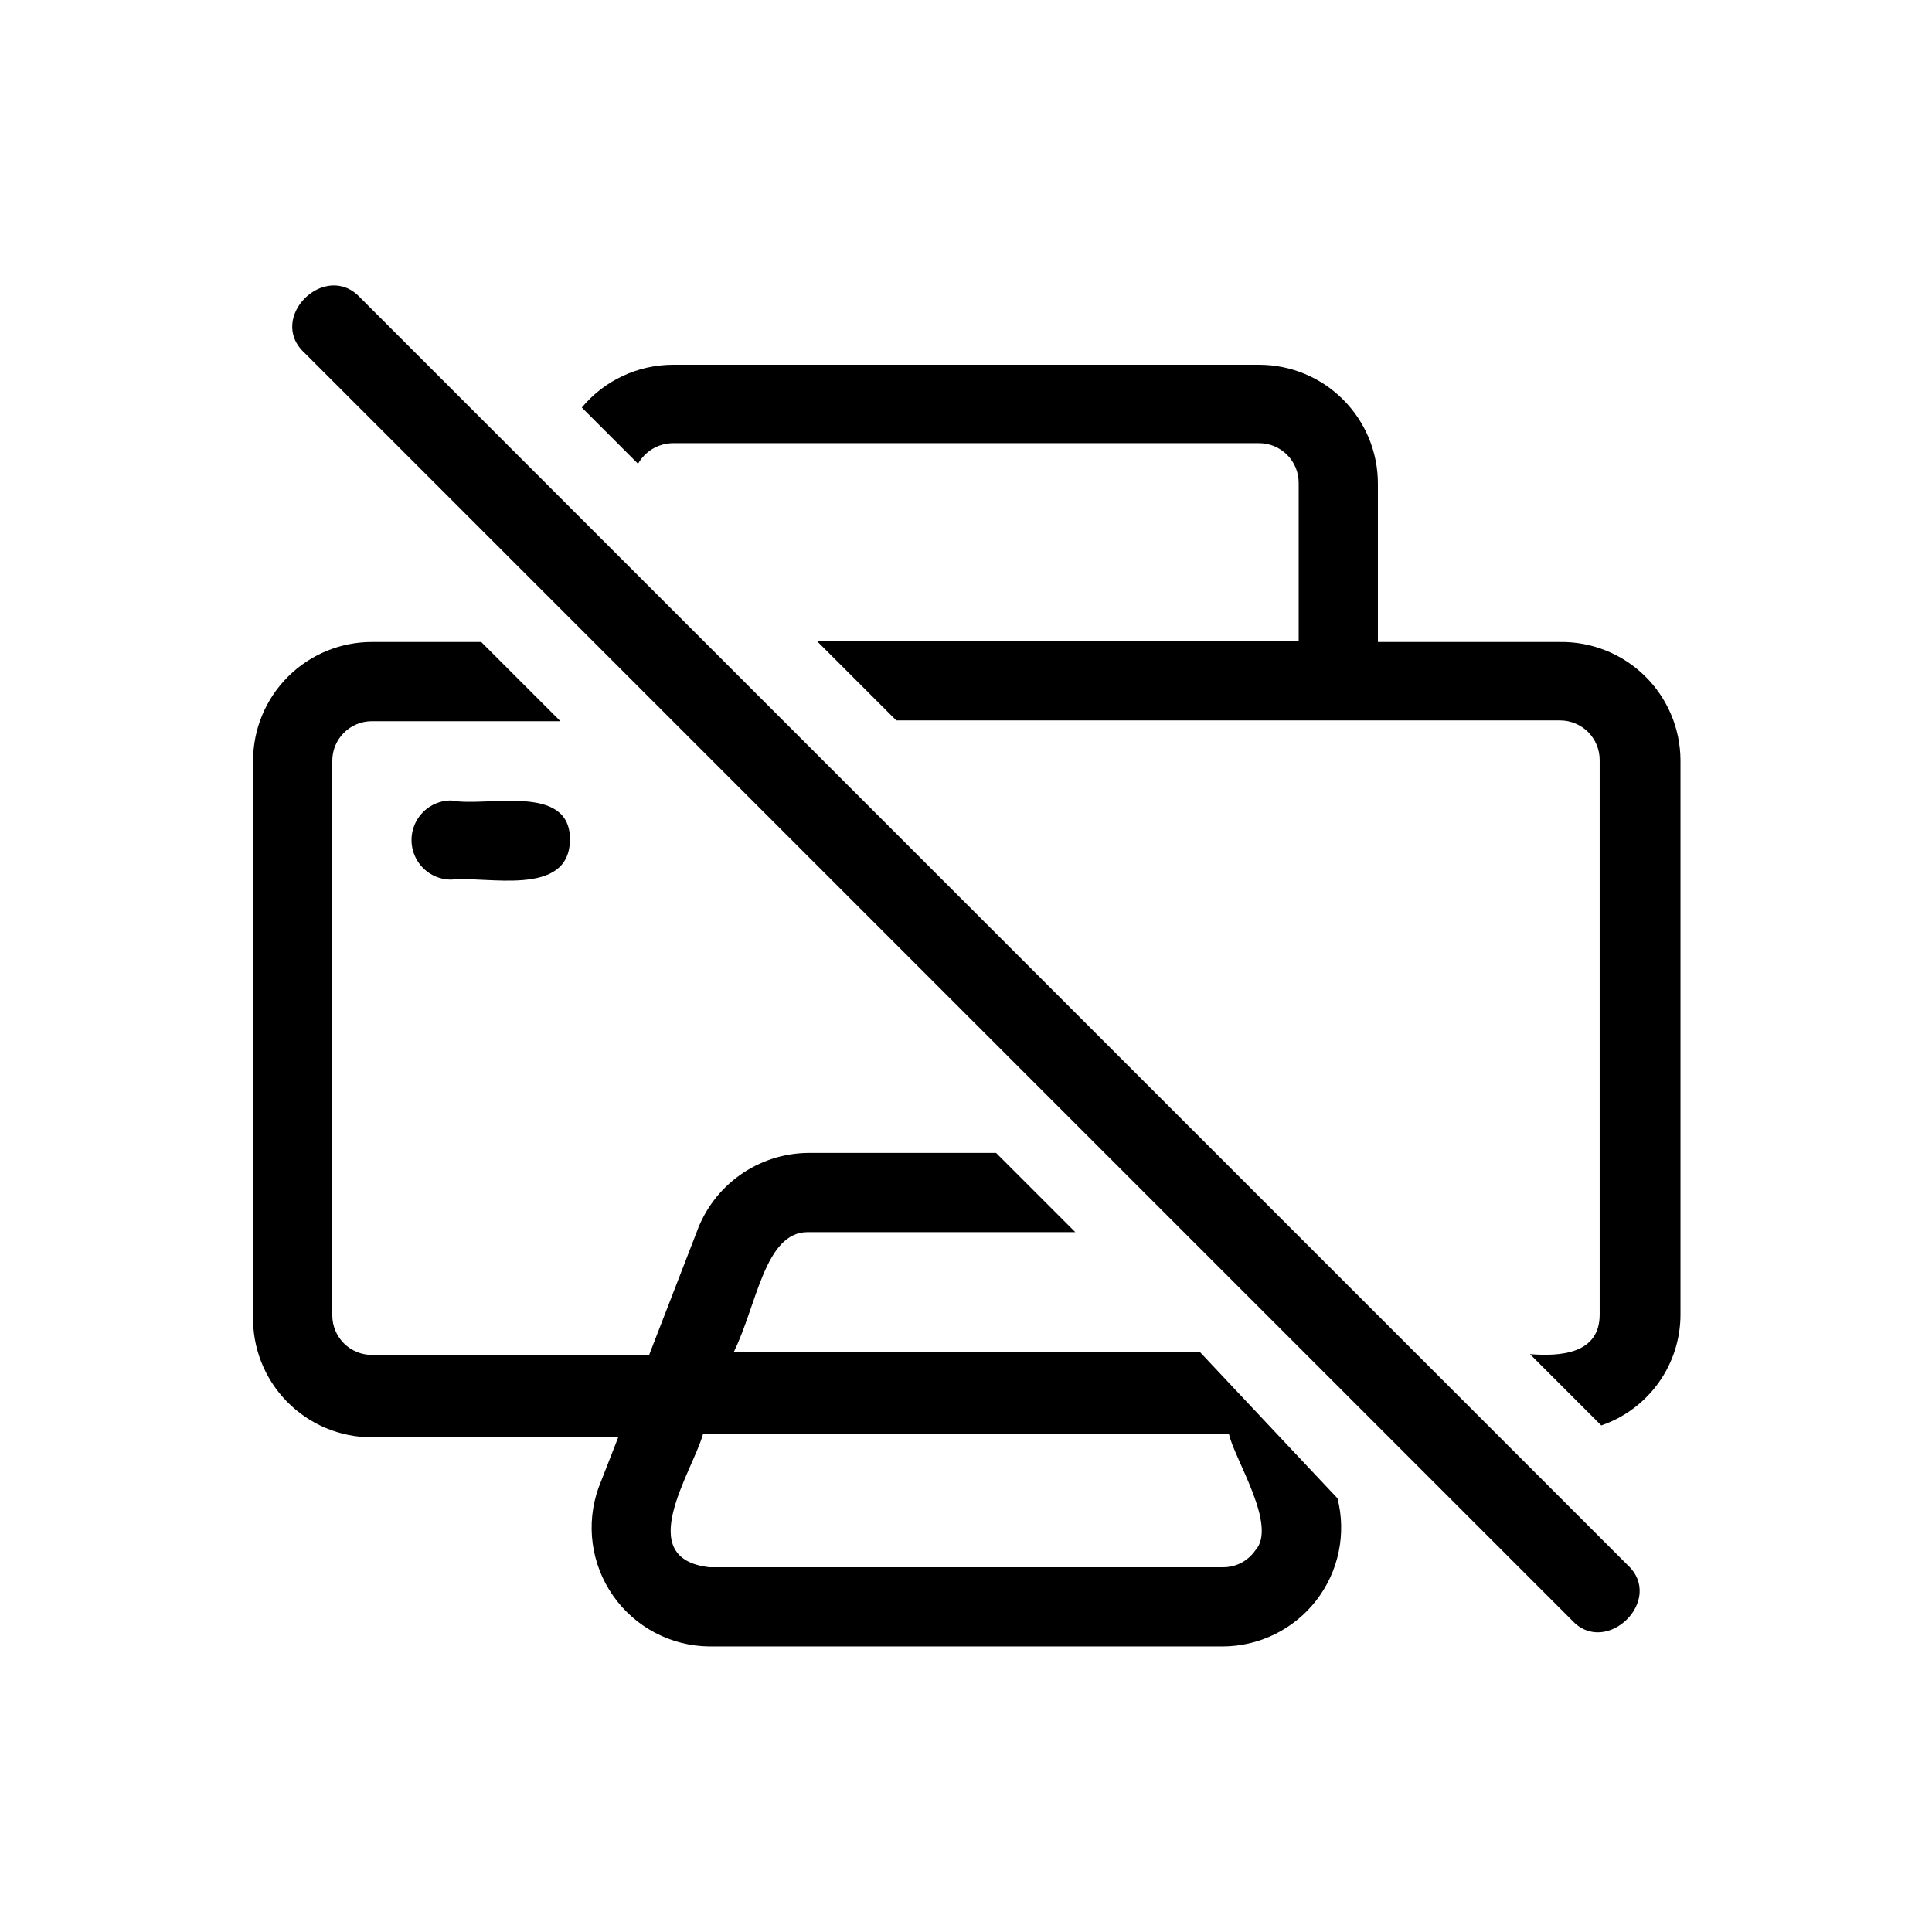 <?xml version="1.0" encoding="UTF-8"?>
<!-- Uploaded to: ICON Repo, www.iconrepo.com, Generator: ICON Repo Mixer Tools -->
<svg fill="#000000" width="800px" height="800px" version="1.1" viewBox="144 144 512 512" xmlns="http://www.w3.org/2000/svg">
 <path d="m575.28 558.7c10.078 9.238-5.668 24.562-14.695 14.695l-335.87-335.87c-10.078-9.238 5.457-24.562 14.695-14.695zm-17.844-244.56h-48.281v-41.984c0-8.352-3.316-16.359-9.223-22.266-5.902-5.906-13.914-9.223-22.266-9.223h-155.34c-9.328 0.016-18.172 4.168-24.141 11.336l14.906 14.906h-0.004c1.883-3.344 5.402-5.426 9.238-5.461h155.34c2.785 0 5.453 1.109 7.422 3.074 1.969 1.969 3.074 4.641 3.074 7.422v41.984h-127.63l20.992 20.992h175.91c2.785 0 5.453 1.105 7.422 3.074s3.074 4.641 3.074 7.422v146.95c0 10.496-10.496 11.125-18.473 10.496l18.895 18.895c6.125-2.102 11.441-6.062 15.203-11.332 3.766-5.269 5.789-11.582 5.789-18.059v-146.95c-0.055-8.387-3.457-16.406-9.445-22.277-5.992-5.871-14.074-9.113-22.465-9zm-58.984 226.93c2.391 9.406 0.316 19.391-5.633 27.062-5.949 7.668-15.102 12.168-24.809 12.191h-136.03c-10.168-0.098-19.668-5.098-25.5-13.43s-7.281-18.965-3.891-28.555l5.246-13.434h-65.281c-8.5 0.004-16.637-3.43-22.566-9.52-5.934-6.086-9.148-14.312-8.922-22.809v-146.95c0-8.352 3.316-16.359 9.223-22.266s13.914-9.223 22.266-9.223h28.969l20.992 20.992h-49.961c-5.797 0-10.496 4.699-10.496 10.496v146.95c0 2.781 1.105 5.453 3.074 7.422s4.637 3.074 7.422 3.074h73.473l12.594-32.539c2.18-6.074 6.16-11.34 11.414-15.09 5.25-3.75 11.523-5.809 17.977-5.902h49.961l20.992 20.992h-70.953c-11.336 0-13.434 19.312-19.523 31.699h123.43l19.734 20.992zm-28.758-17.004h-139.39c-2.938 10.285-18.684 32.957 1.68 35.266h136.03c3.426 0.055 6.652-1.598 8.609-4.406 6.086-6.508-5.461-24.145-6.93-30.859zm-206.14-167.94h-0.004c-5.797 0-10.496 4.699-10.496 10.496s4.699 10.496 10.496 10.496c9.238-1.051 31.277 4.828 31.488-10.496 0.211-15.324-22.254-8.605-31.488-10.496z"/>
</svg>